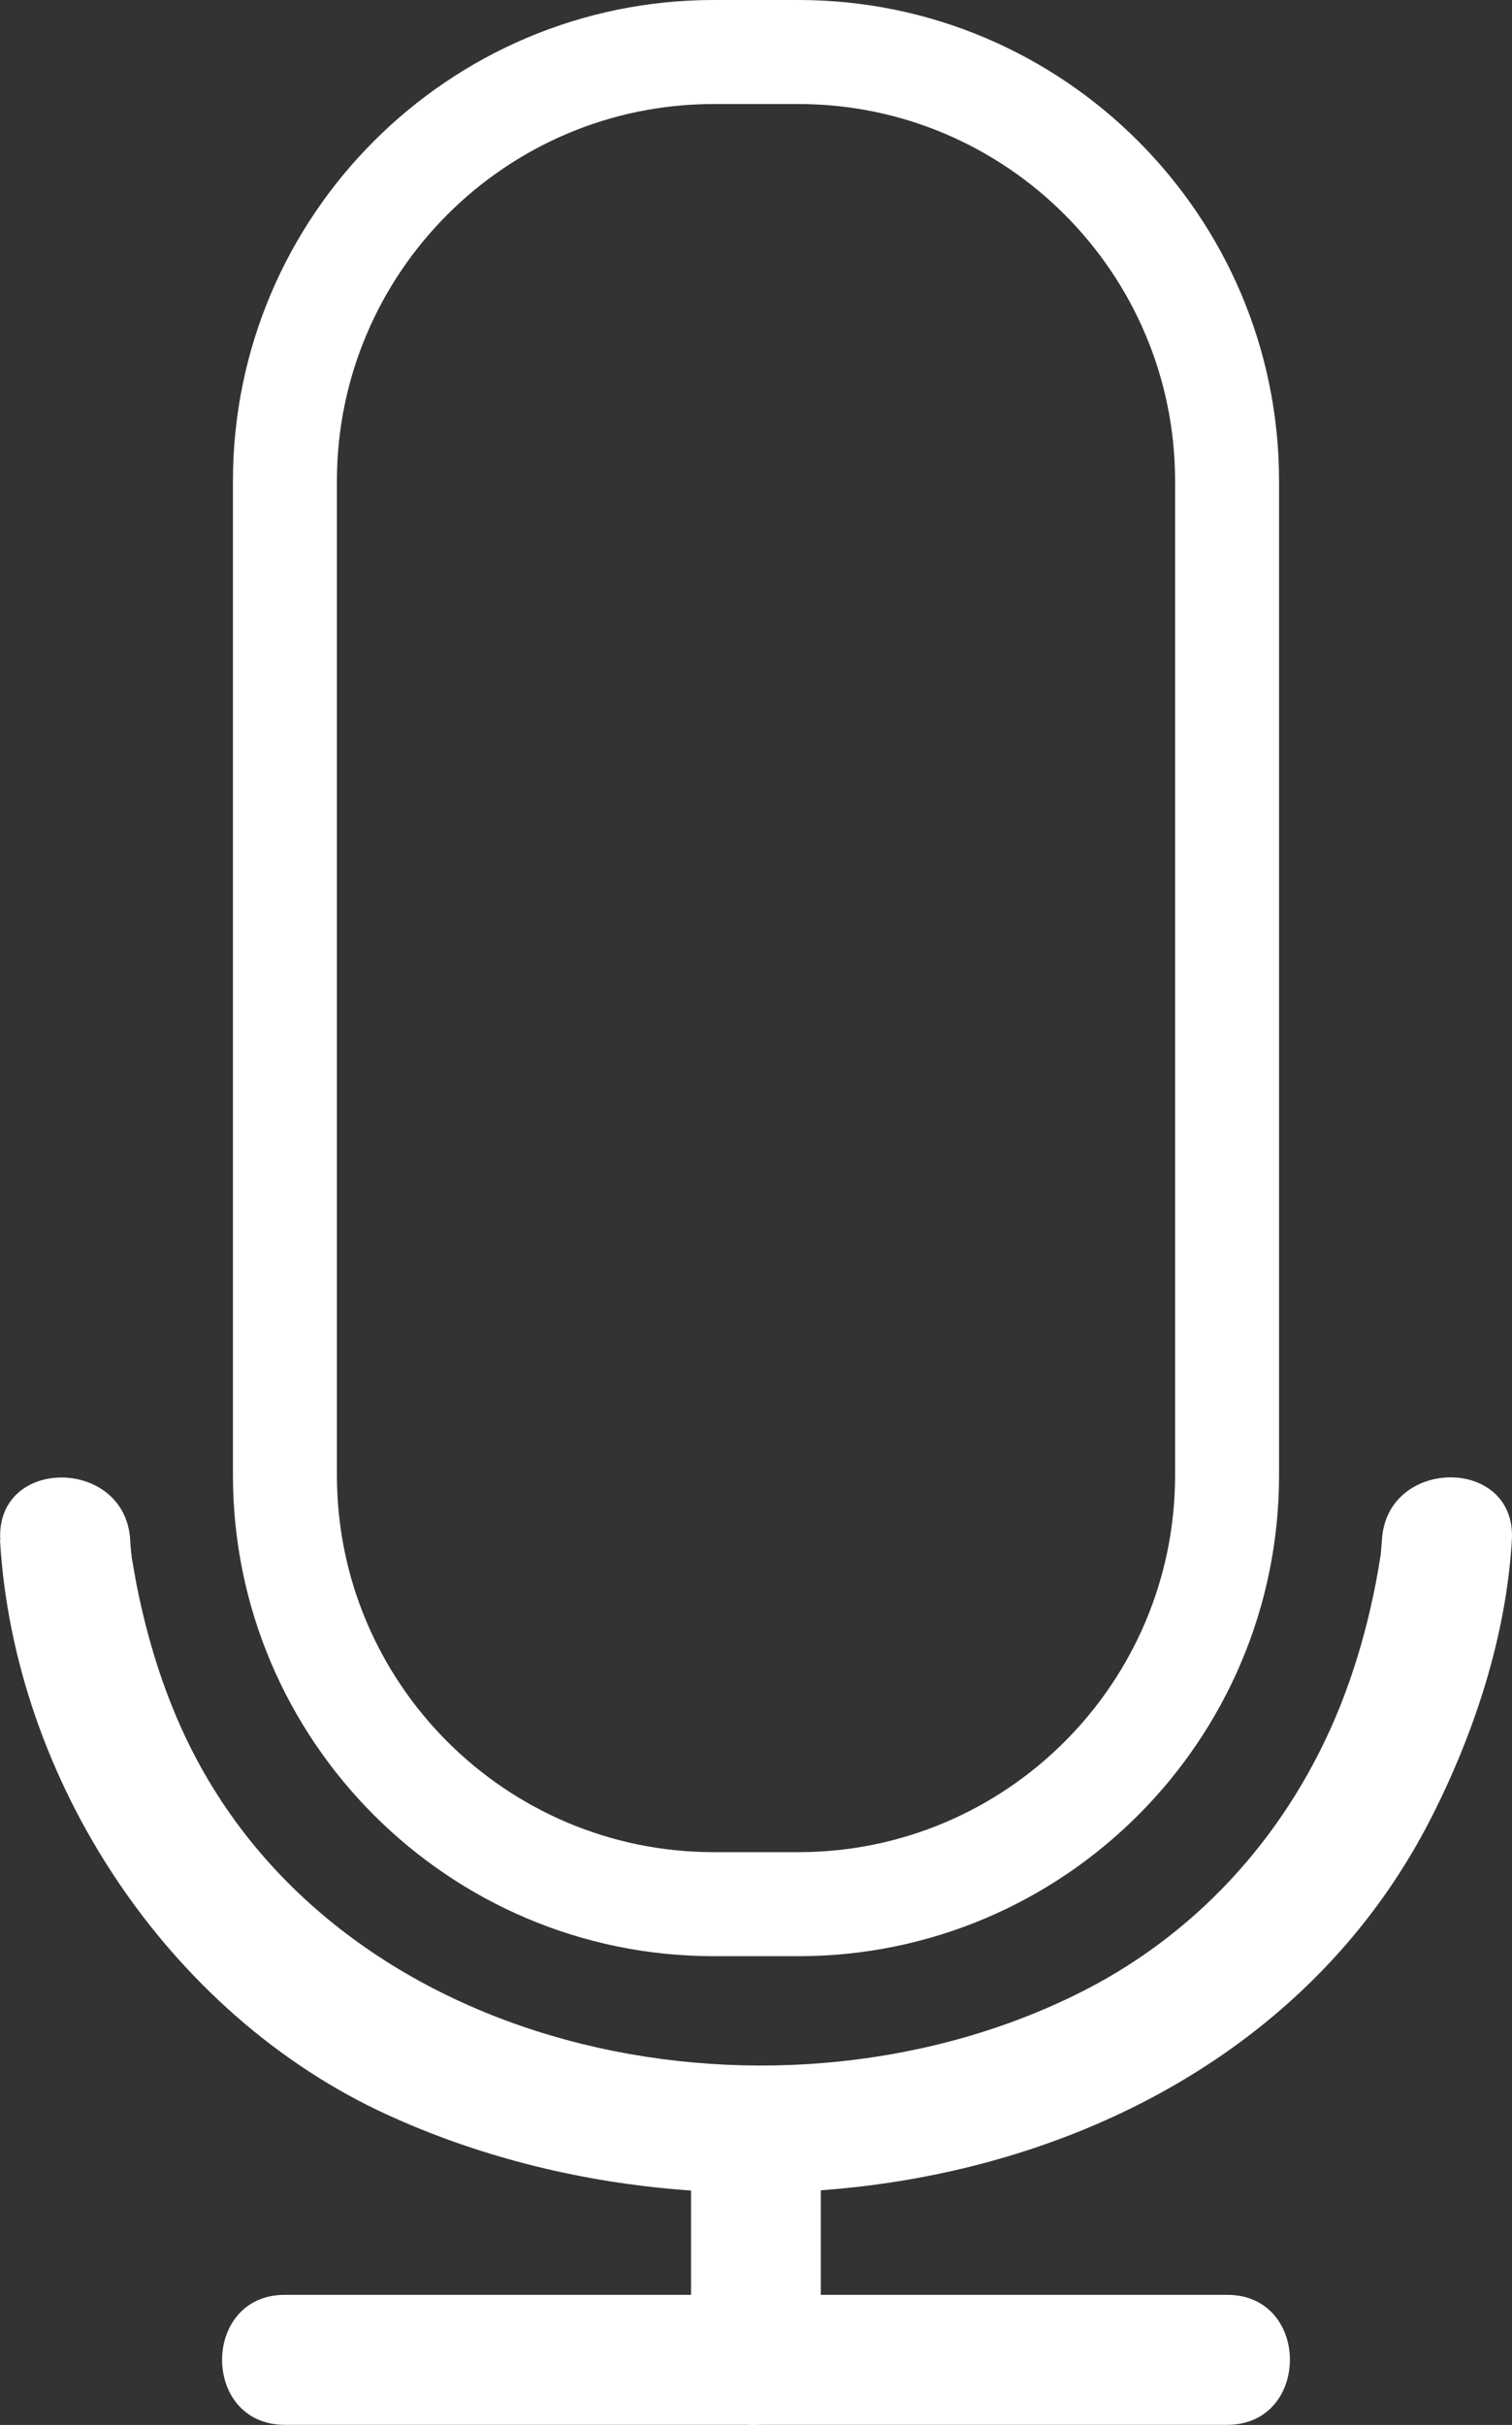 <?xml version="1.0" encoding="UTF-8"?><svg id="Livello_2" xmlns="http://www.w3.org/2000/svg" viewBox="0 0 110.67 177.38"><rect x="0" y="0" width="110.67" height="177.38" fill="#333333" stroke="none"/><defs><style>.cls-1{fill:#fff;}</style></defs><g id="Livello_1-2"><g id="audio"><path class="cls-1" d="M58.44,143.09h-6.2c-19.4,0-35.19-15.79-35.19-35.18V35.19C17.05,15.79,32.84,0,52.24,0h6.2c19.4,0,35.18,15.79,35.18,35.19V107.91c0,19.4-15.78,35.18-35.18,35.18ZM52.24,7.61c-15.21,0-27.58,12.37-27.58,27.58V107.91c0,15.21,12.37,27.57,27.58,27.57h6.2c15.21,0,27.57-12.37,27.57-27.57V35.19c0-15.21-12.37-27.58-27.57-27.58h-6.2Z"/><path class="cls-1" d="M0,112.64c1.02,17.6,12.33,34.72,28.35,42.05,26.09,11.94,62.56,5.3,76.35-21.61,3.2-6.25,5.55-13.38,5.96-20.44,.35-6.11-9.16-6.09-9.51,0-.02,.32-.05,.63-.08,.95-.16,1.33,.1-.54-.03,.25-.1,.63-.21,1.27-.33,1.9-.6,3.12-1.48,6.22-2.66,9.16-3.6,8.92-10.06,16.27-18.64,20.67-22.06,11.3-54.14,5.21-65.56-17.94-1.72-3.48-2.91-7.22-3.71-11.01-.15-.69-.27-1.38-.39-2.07-.22-1.23-.11-.68-.1-.61-.06-.43-.1-.86-.12-1.29-.35-6.08-9.86-6.12-9.51,0H0Z"/><path class="cls-1" d="M20.85,177.37H89.82c6.12,0,6.13-9.51,0-9.51H20.85c-6.12,0-6.13,9.51,0,9.51h0Z"/><path class="cls-1" d="M50.58,158.91v13.71c0,2.49,2.19,4.87,4.75,4.75,2.58-.12,4.75-2.09,4.75-4.75v-13.71c0-2.49-2.19-4.87-4.75-4.75s-4.75,2.09-4.75,4.75h0Z"/></g></g></svg>